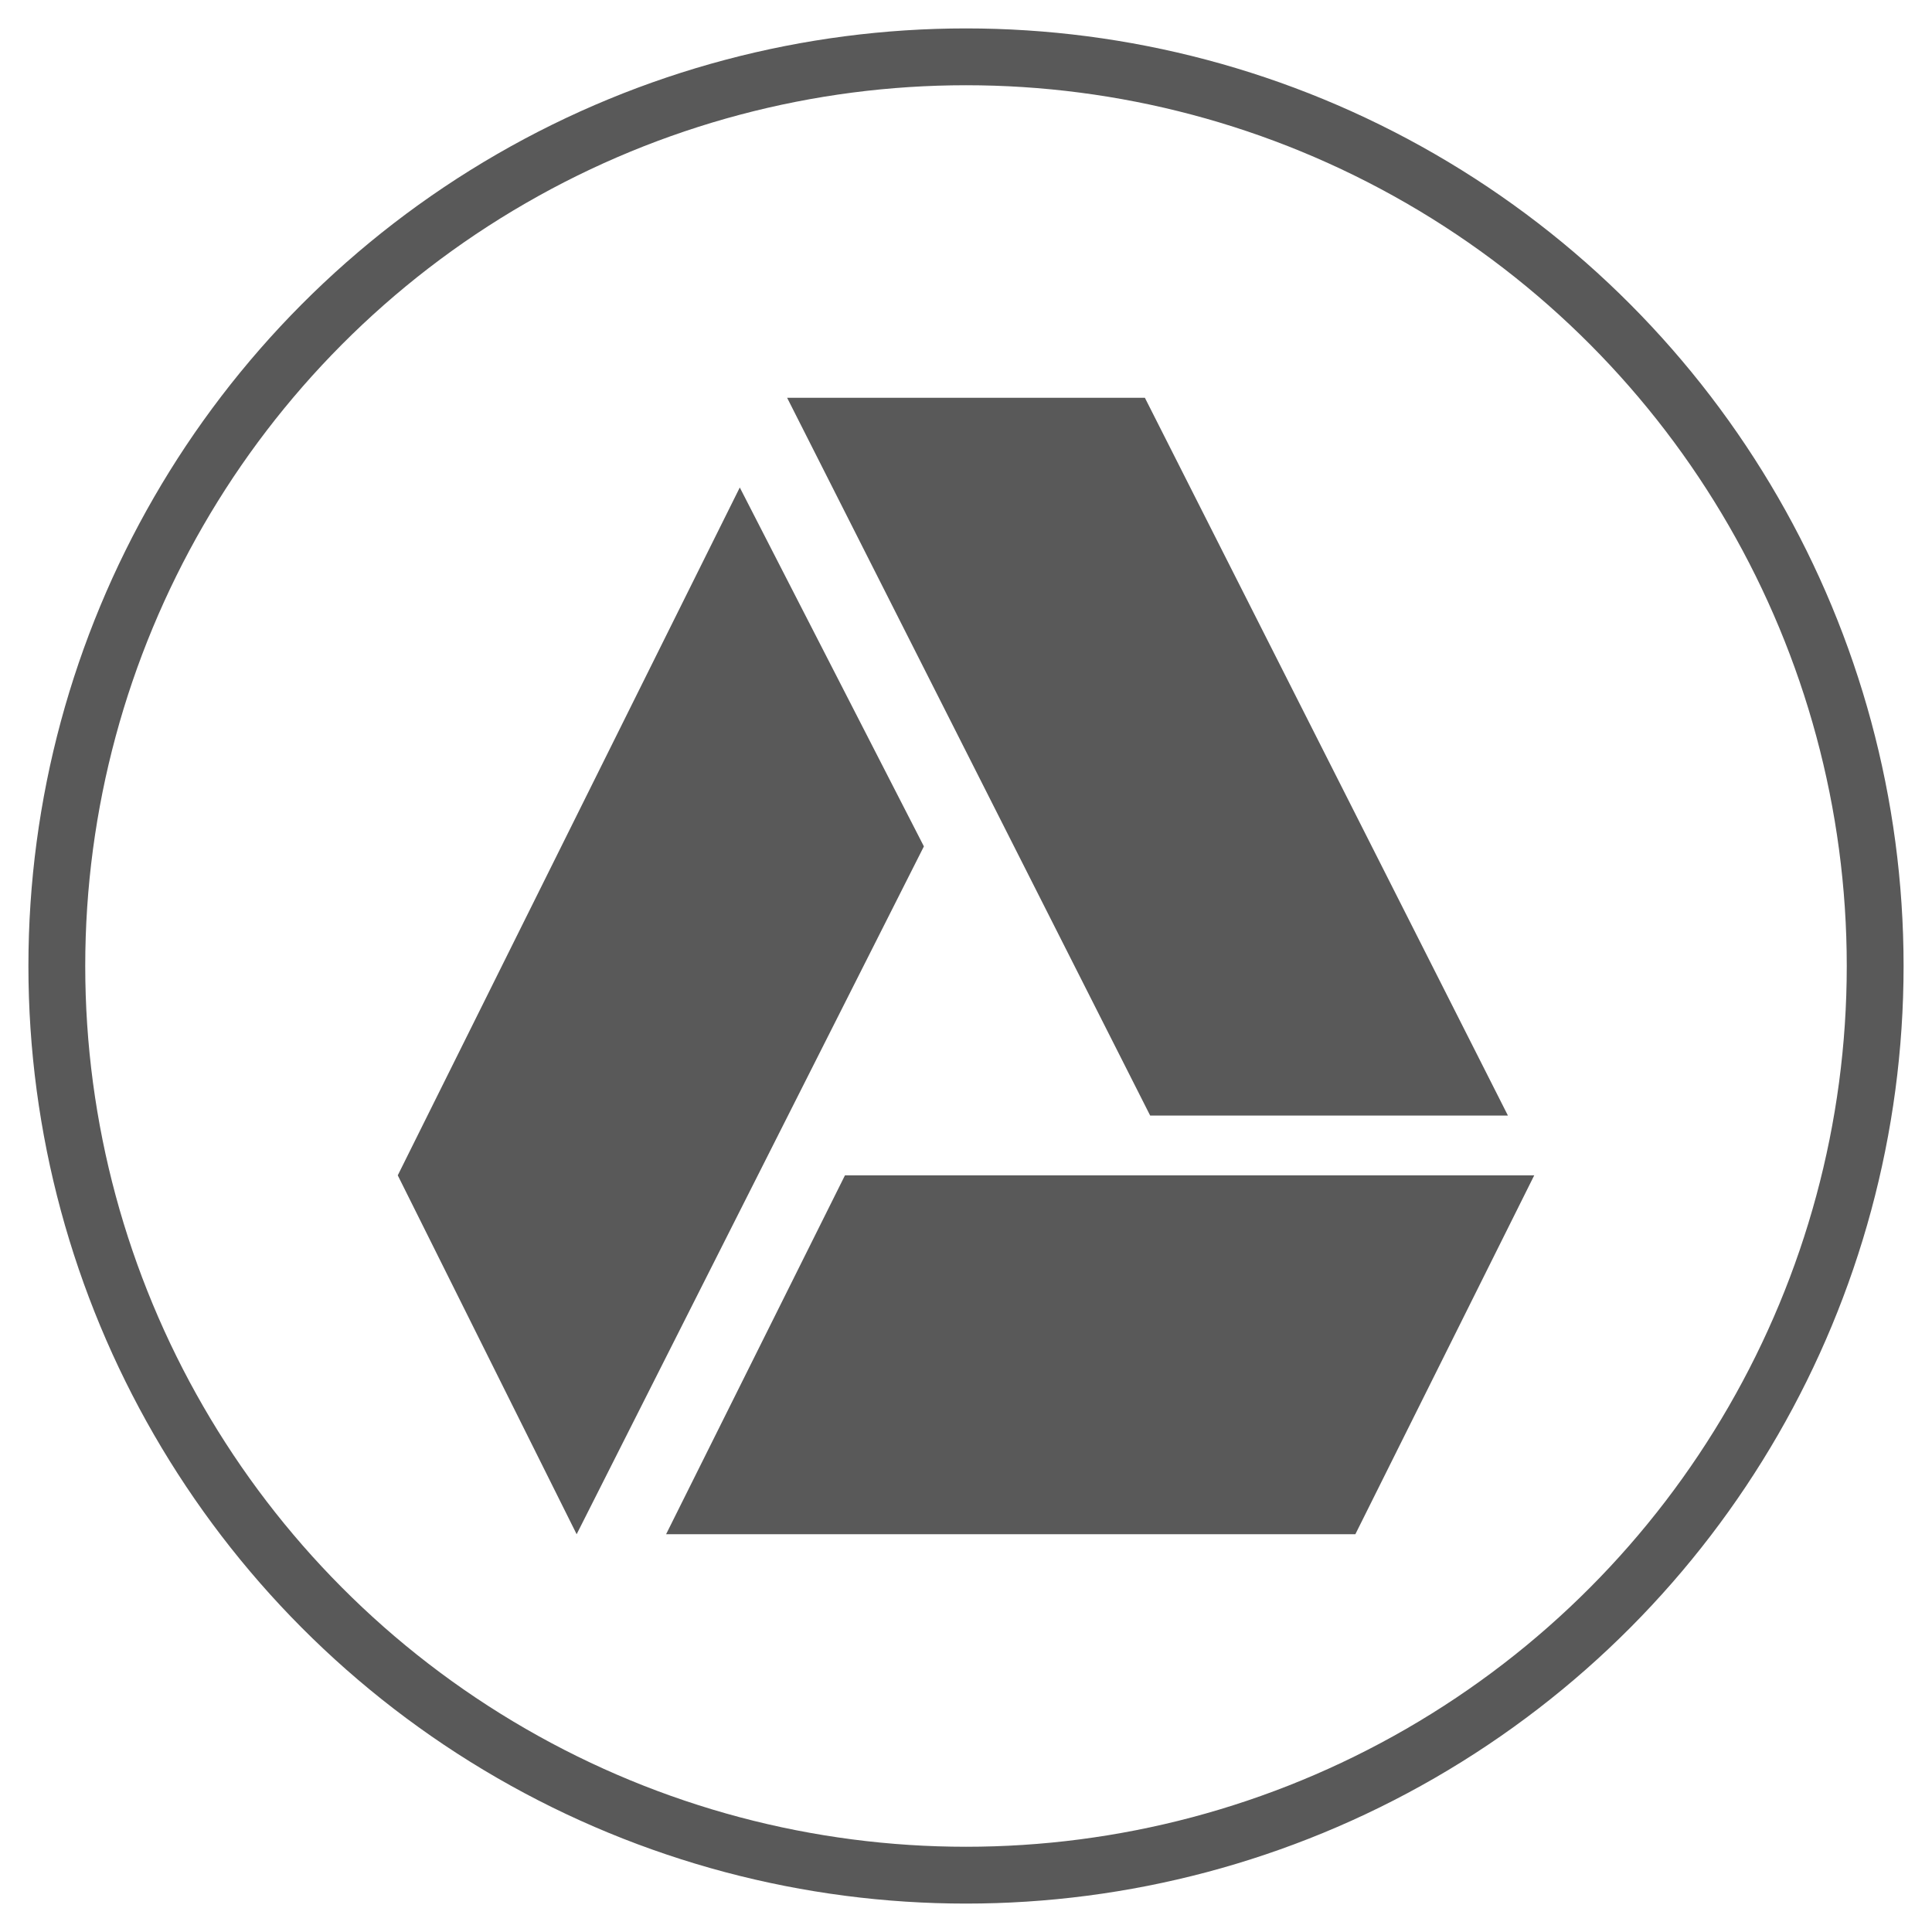 <?xml version="1.0" encoding="UTF-8"?>
<svg width="34px" height="34px" viewBox="0 0 34 34" version="1.1" xmlns="http://www.w3.org/2000/svg" xmlns:xlink="http://www.w3.org/1999/xlink">
    <title>7938129F-4B2C-4A92-94CA-7F800692E4C2</title>
    <g id="Stylesheet" stroke="none" stroke-width="1" fill="none" fill-rule="evenodd">
        <g transform="translate(-1174, -796)" id="BUTTONS">
            <g transform="translate(100, 597)">
                <g id="Google-Drive-icon" transform="translate(1075, 200)">
                    <circle id="Oval" stroke="#595959" cx="16" cy="16" r="16"></circle>
                    <path d="M12.852,6 L19.241,18.632 L25.537,18.632 L19.148,6 L12.852,6 Z M6,19.684 L9.148,26 L15.259,13.895 L12.019,7.579 L6,19.684 Z M13.87,19.684 L10.722,26 L22.852,26 L26,19.684 L13.87,19.684 Z" id="Fill-1" fill="#595959"></path>
                </g>
            </g>
        </g>
    </g>
</svg>